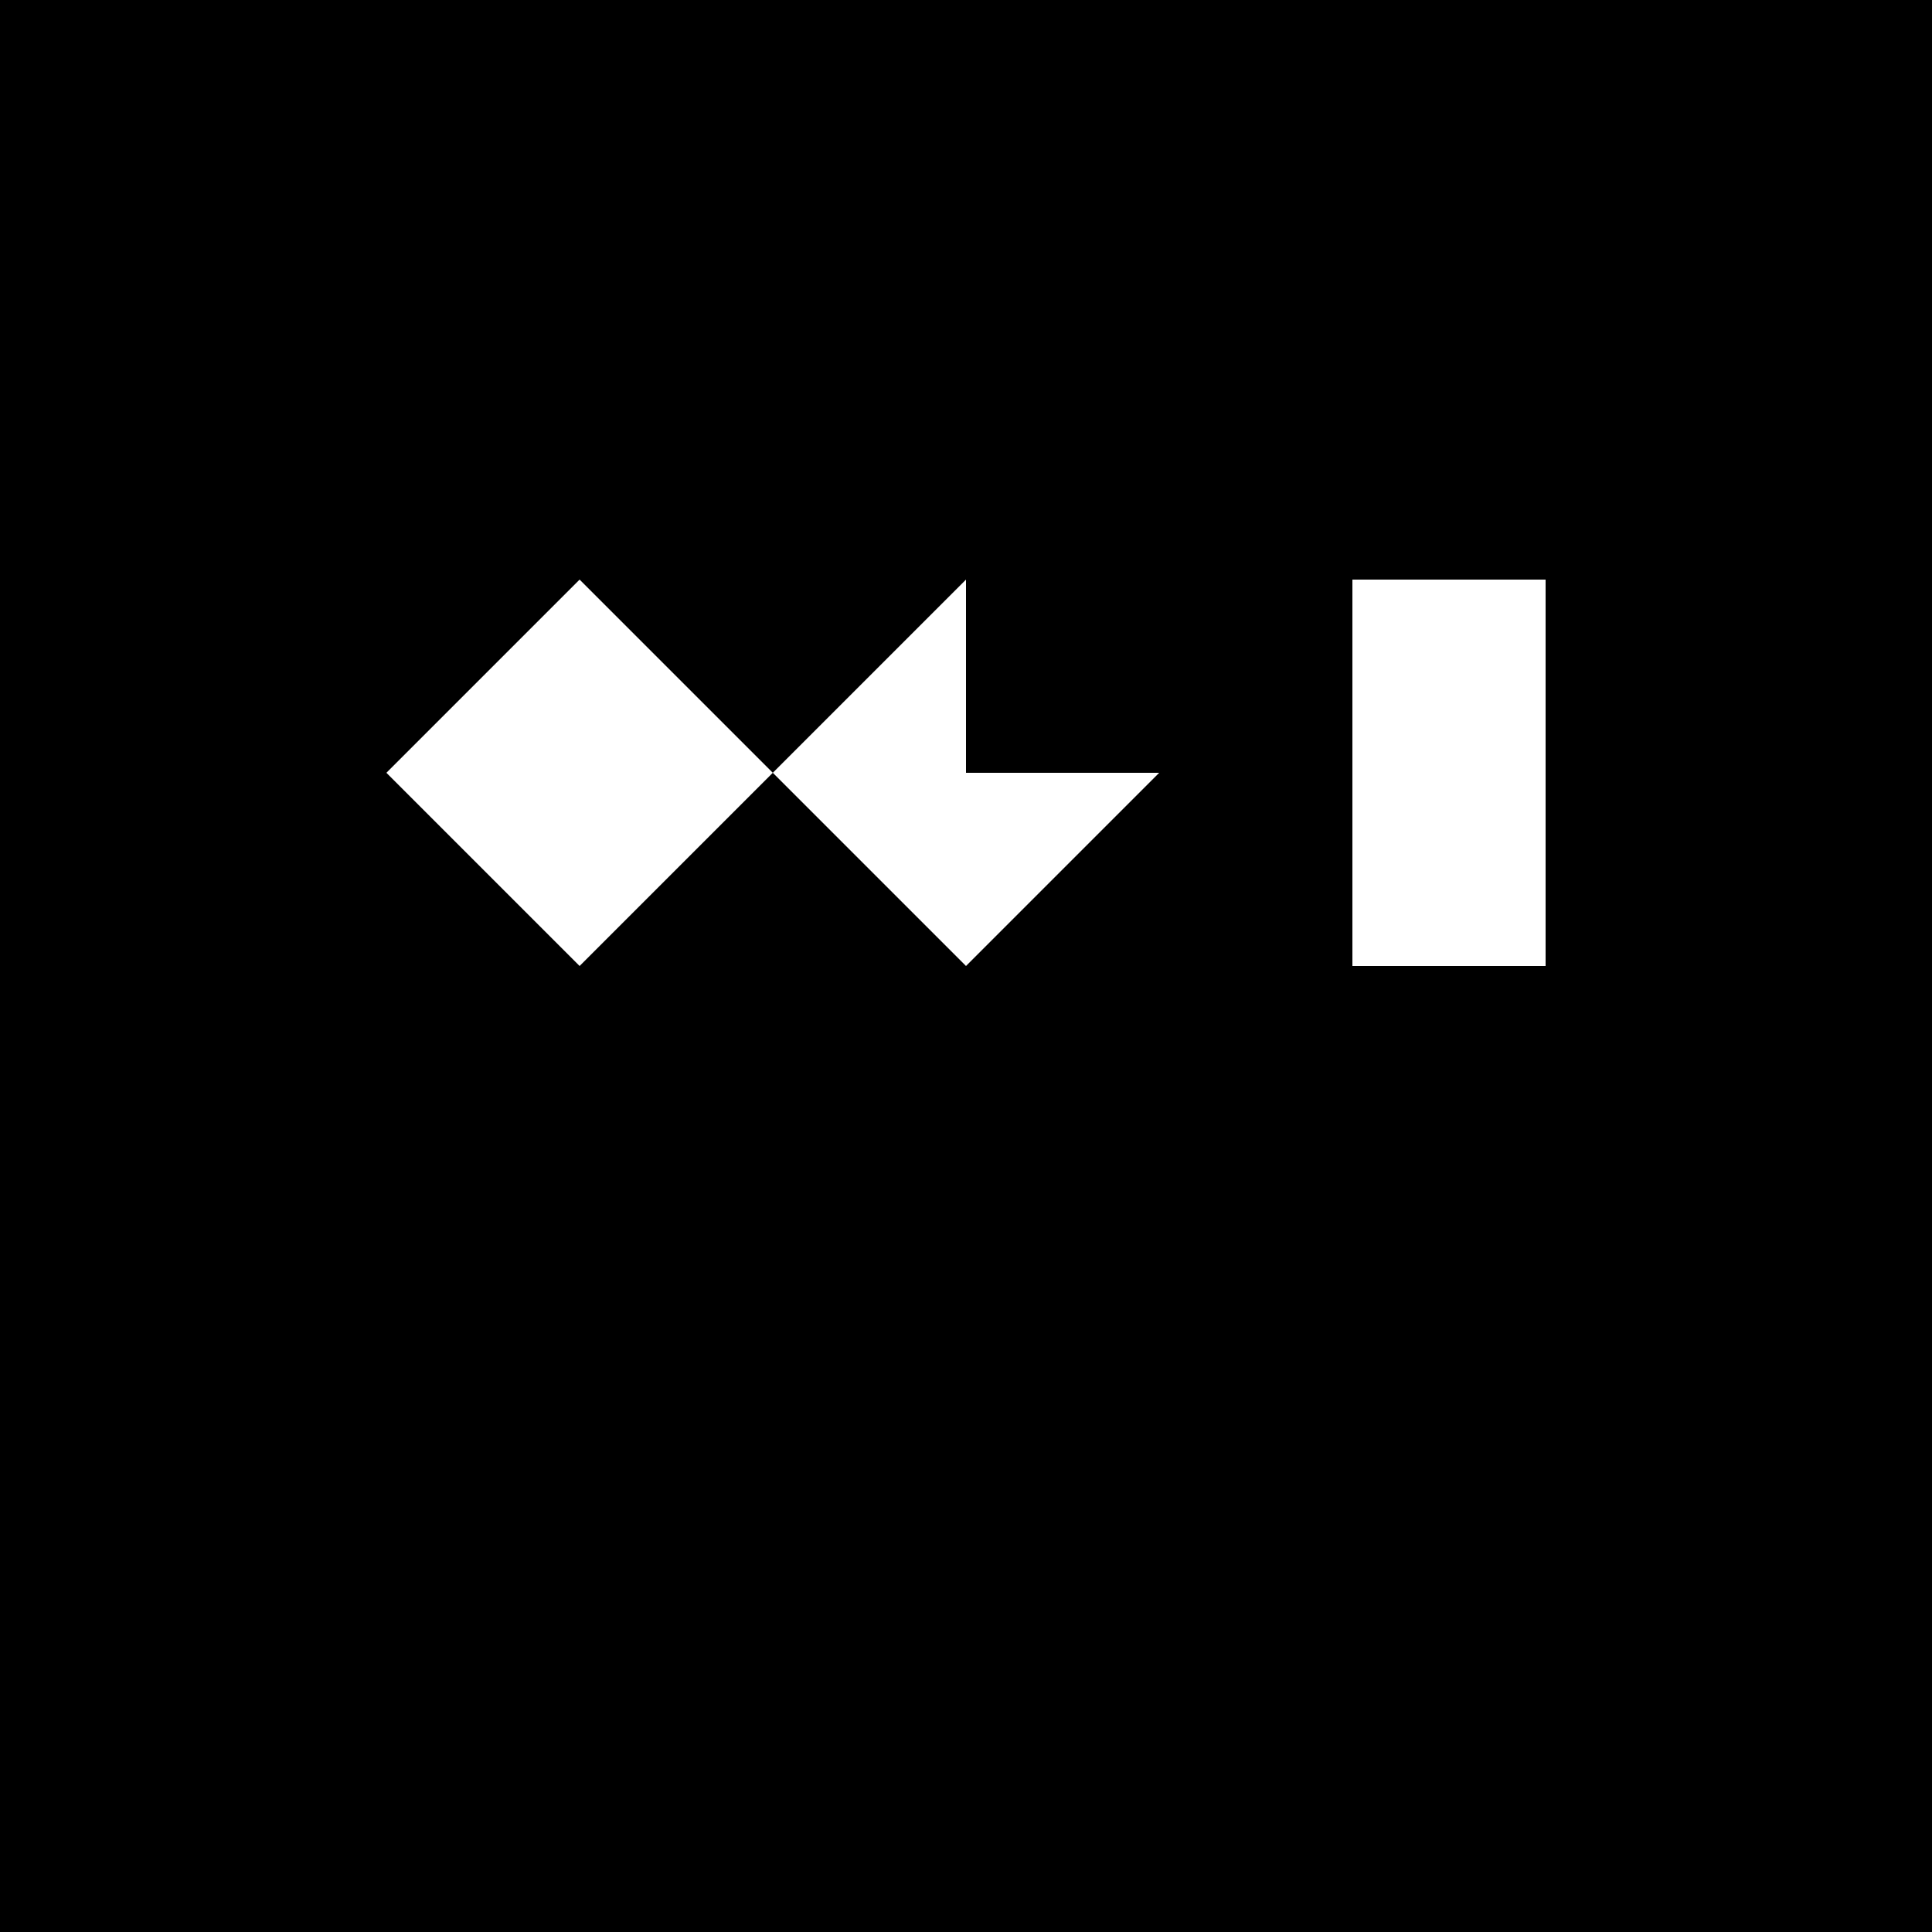 <!--

Generated by DrawGPT.
Free, open source, AI generated images in SVG, PNG, and HTML Canvas format.
https://drawgpt.ai

Created: 2023-09-26T21:09:50.422Z
Link: https://drawgpt.ai/prompt/61939/

-->
<svg xmlns="http://www.w3.org/2000/svg" xmlns:xlink="http://www.w3.org/1999/xlink" width="500" height="500"><defs/><g><rect fill="#000000" stroke="none" x="0" y="0" width="512" height="512"/><path fill="#FFFFFF" stroke="none" paint-order="stroke fill markers" d=" M 150 150 L 100 200 L 150 250 L 200 200 Z"/><path fill="#FFFFFF" stroke="none" paint-order="stroke fill markers" d=" M 250 150 L 200 200 L 250 250 L 300 200 L 275 200 L 250 200 Z"/><path fill="#FFFFFF" stroke="none" paint-order="stroke fill markers" d=" M 350 150 L 350 250 L 300 250 L 400 250 L 400 150 L 350 150 Z"/></g></svg>